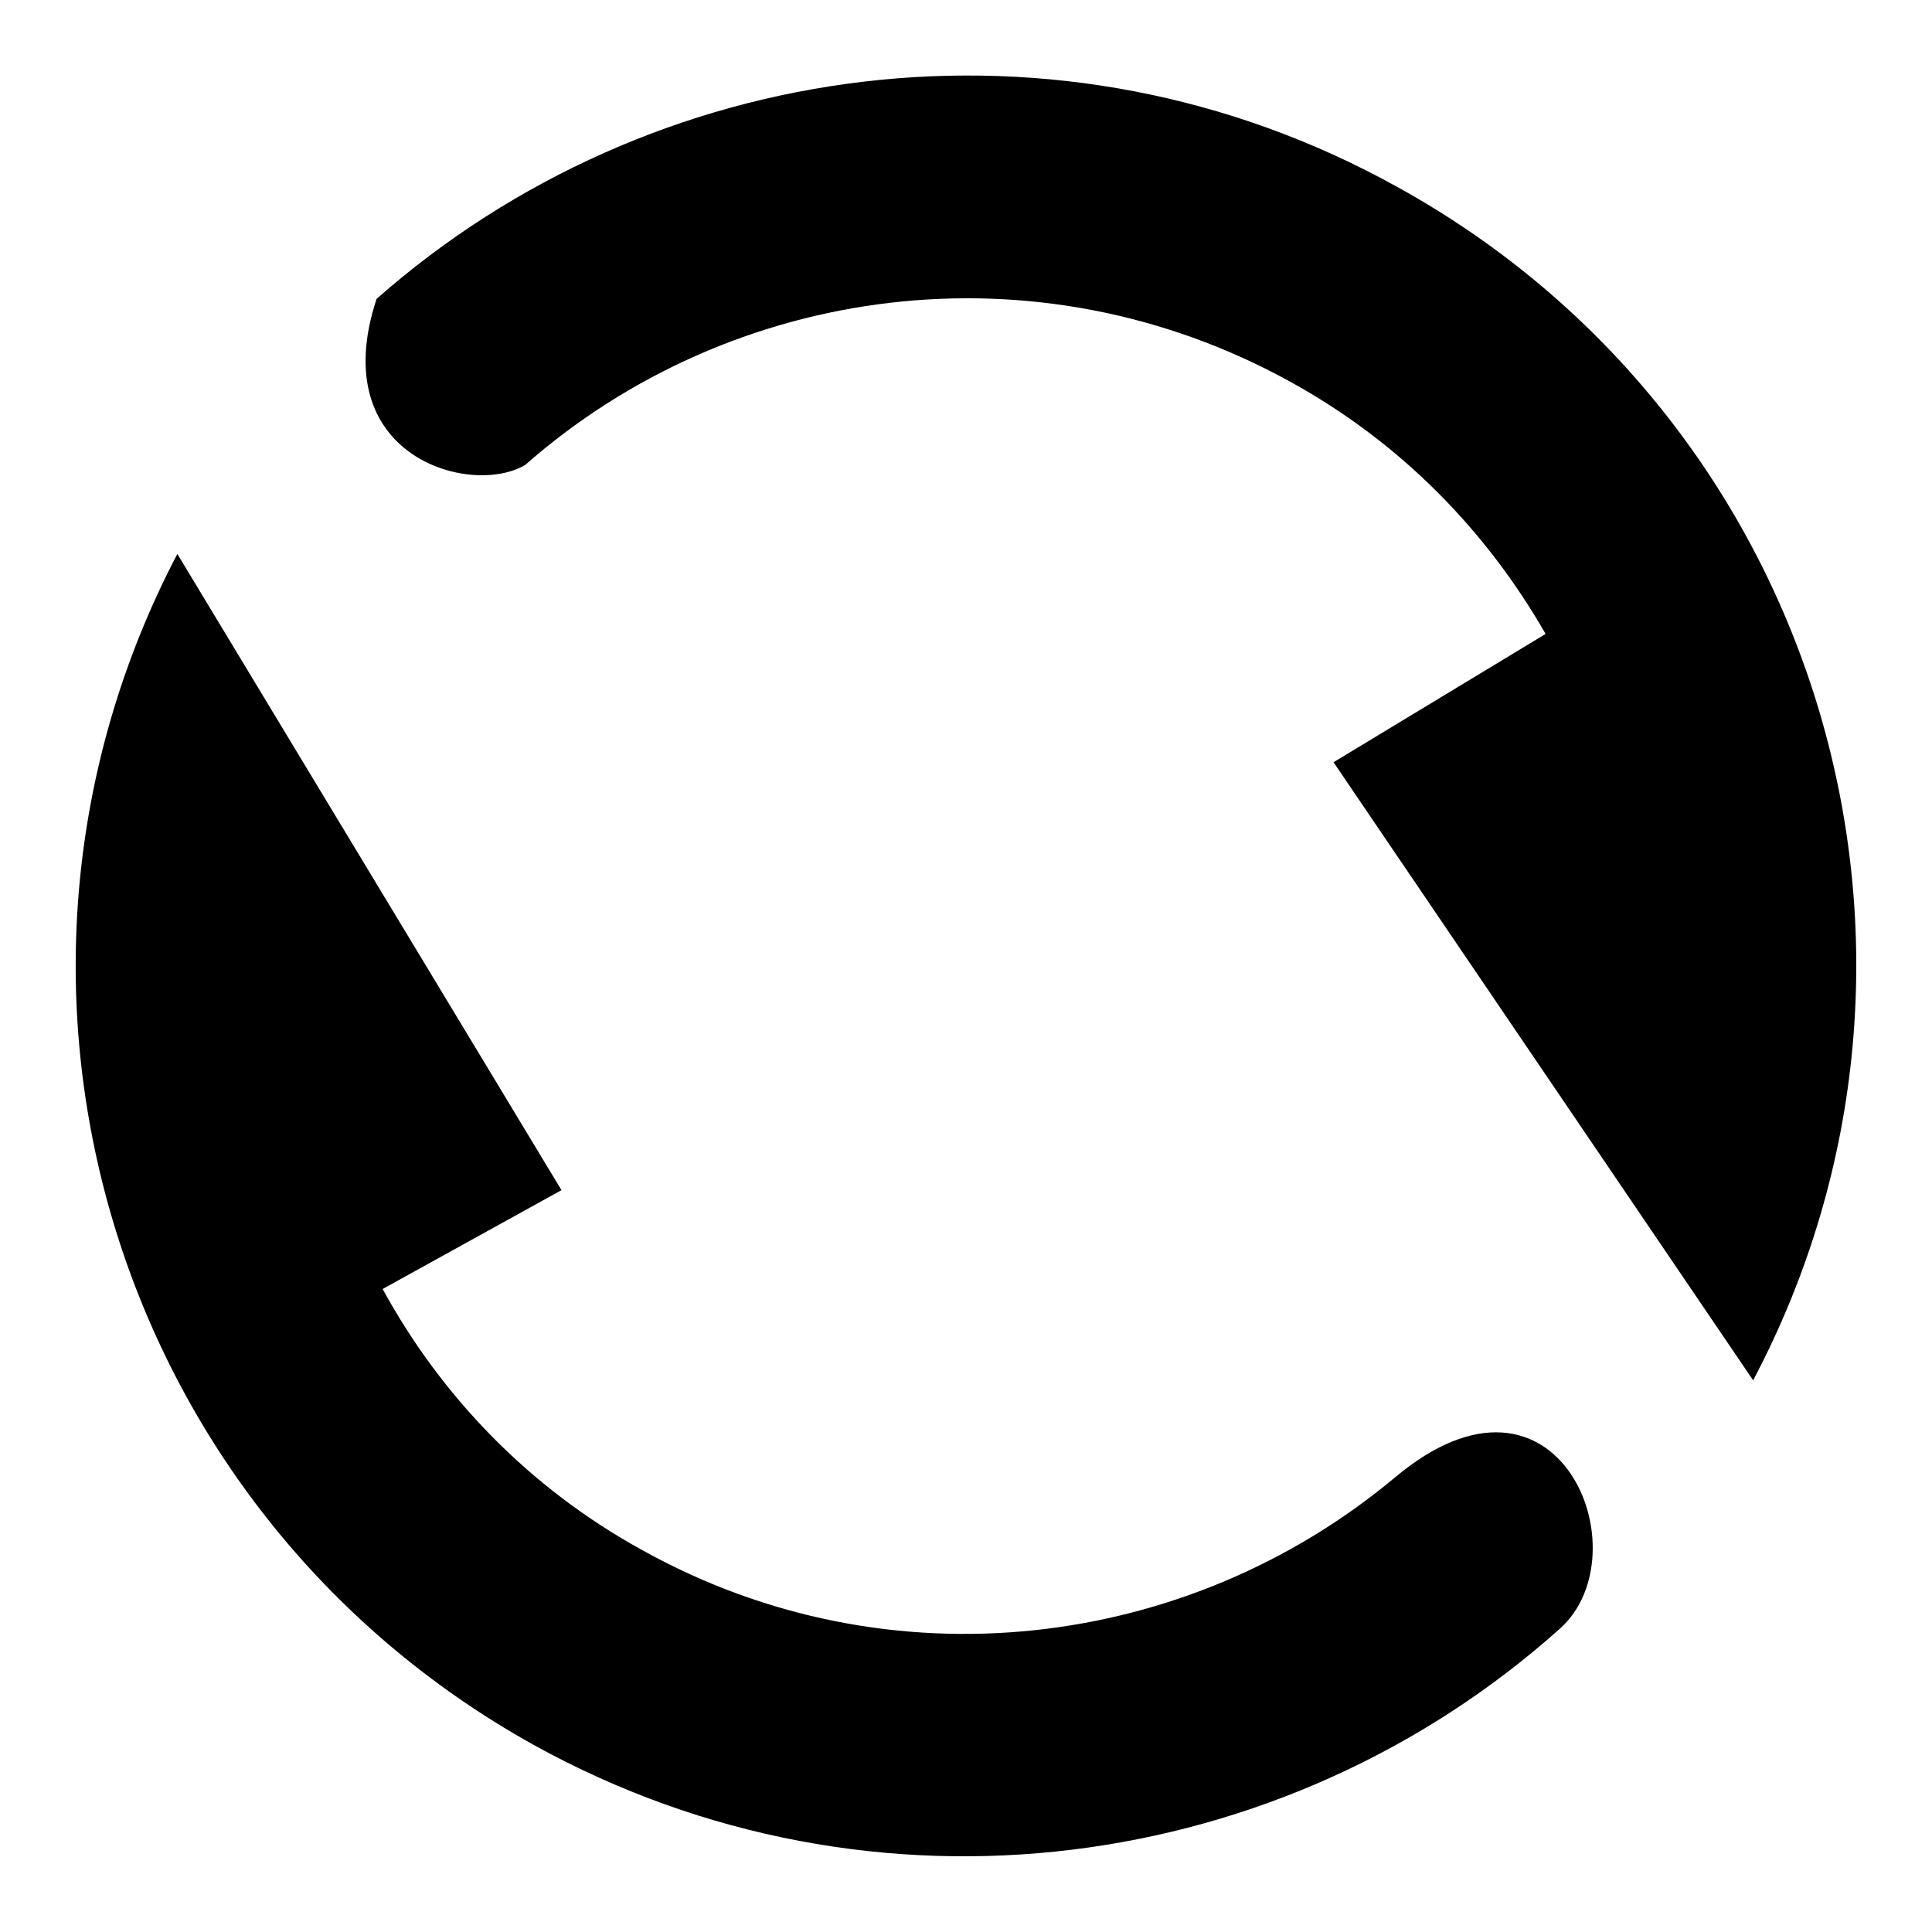 <?xml version="1.0" encoding="utf-8"?>
<!-- Svg Vector Icons : http://www.onlinewebfonts.com/icon -->
<!DOCTYPE svg PUBLIC "-//W3C//DTD SVG 1.1//EN" "http://www.w3.org/Graphics/SVG/1.1/DTD/svg11.dtd">
<svg version="1.1" xmlns="http://www.w3.org/2000/svg" xmlns:xlink="http://www.w3.org/1999/xlink" x="0px" y="0px" viewBox="0 0 256 256" enable-background="new 0 0 256 256" xml:space="preserve">
<g><g><path fill="#000000" d="M69.6,61.6C96.9,37.6,137.3,32,171,50.6c14.7,8.1,26,19.8,33.8,33.4l-28.1,17l55.6,81.9c29.9-56.6,9.2-127-47.1-158.1C140.4-0.1,86.3,7.5,49.9,39.6C43,60.5,62.4,65.9,69.6,61.6L69.6,61.6z M184.8,195.8c-27.3,22.8-66.8,27.9-99.7,9.6c-15.1-8.3-26.7-20.5-34.4-34.6l23.7-13.1L23.5,73.4C-6.1,129.9,14.6,200,70.7,231.2c45.2,25,99.6,17.2,136-15.4C217.8,205.9,206.6,177.5,184.8,195.8L184.8,195.8z"/></g></g>
</svg>